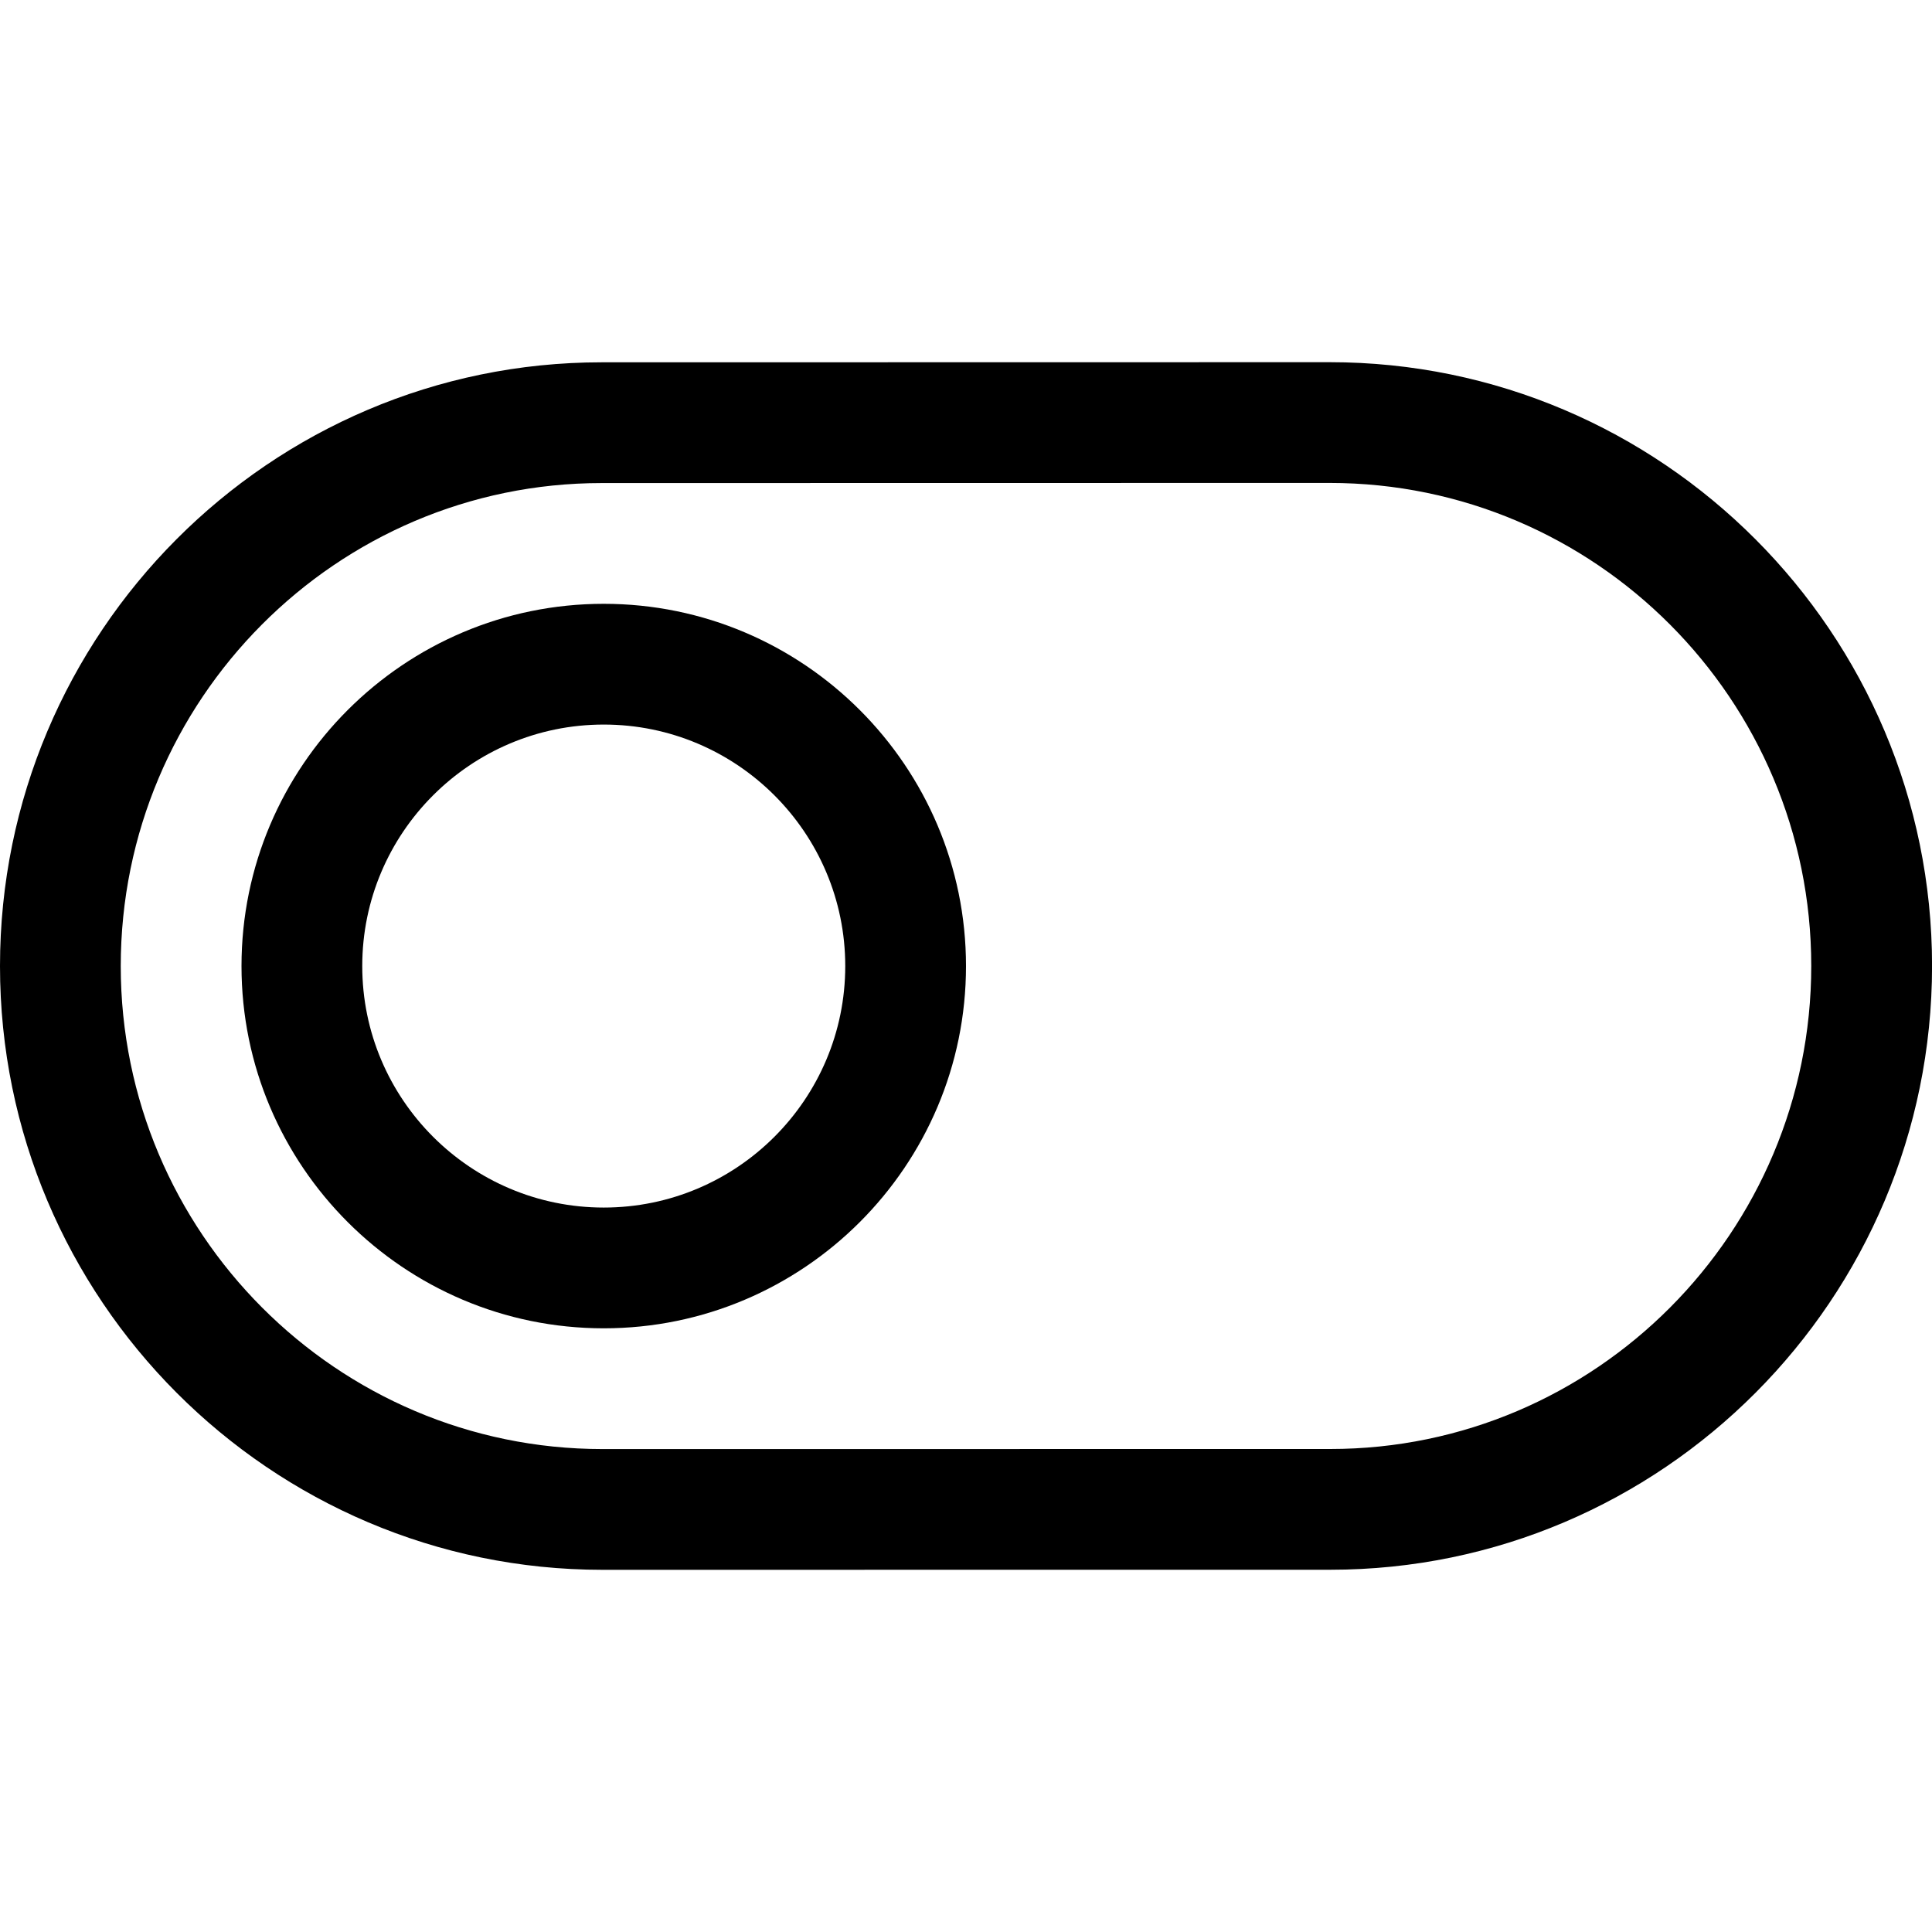 <?xml version="1.0" encoding="utf-8"?>
<!-- Generated by IcoMoon.io -->
<!DOCTYPE svg PUBLIC "-//W3C//DTD SVG 1.1//EN" "http://www.w3.org/Graphics/SVG/1.1/DTD/svg11.dtd">
<svg version="1.1" xmlns="http://www.w3.org/2000/svg" xmlns:xlink="http://www.w3.org/1999/xlink" width="32" height="32" viewBox="0 0 32 32">
<g>
</g>
	<path d="M9.977 26.001v0c-5.501 0-9.977-4.486-9.977-10s4.47-10 9.965-10l12.059-0.002c5.501 0 9.977 4.486 9.977 10-0.001 5.515-4.471 10.001-9.966 10.001l-12.058 0.001zM22.023 7.999l-12.058 0.002c-4.392 0-7.965 3.589-7.965 8s3.578 8 7.977 8l12.058-0.001c4.392 0 7.965-3.589 7.965-8.001 0-4.411-3.578-8-7.977-8z" fill="#000000" />
	<path d="M10 22.001c-3.309 0-6-2.691-6-6s2.691-6 6-6 6 2.691 6 6-2.691 6-6 6zM10 12.001c-2.206 0-4 1.794-4 4s1.794 4 4 4 4-1.794 4-4-1.794-4-4-4z" fill="#000000" />
</svg>
